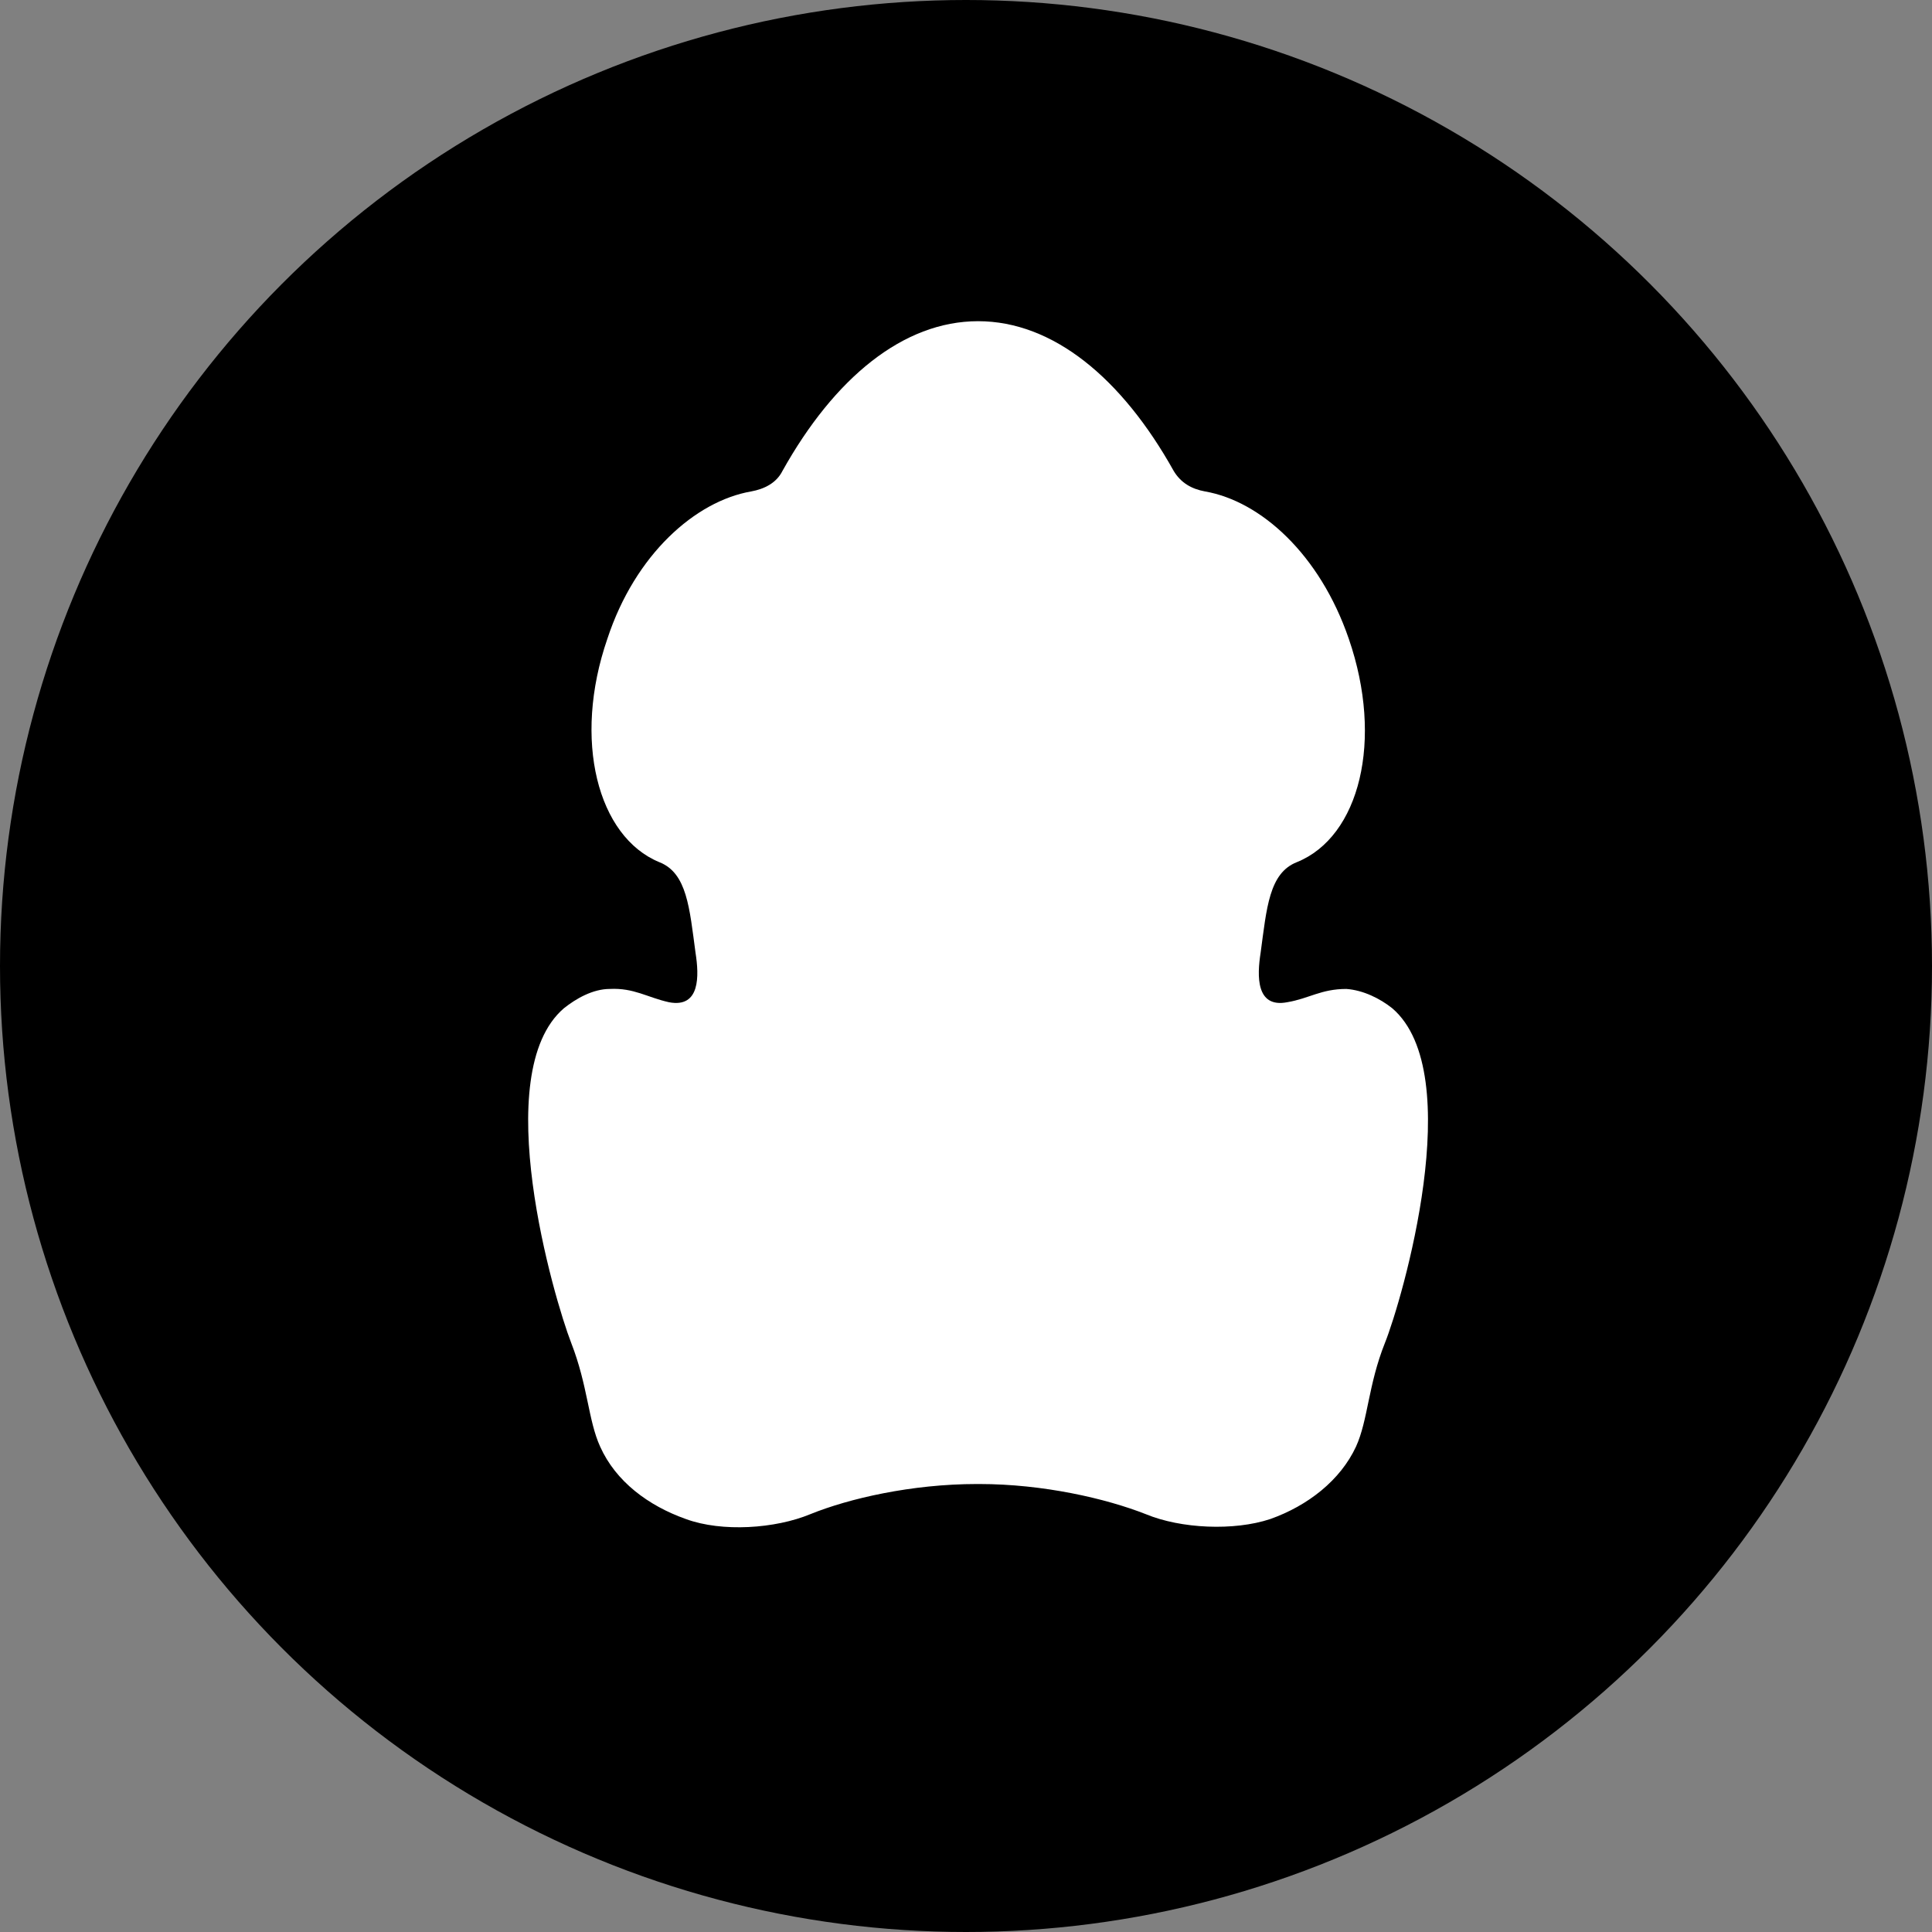 <svg xmlns="http://www.w3.org/2000/svg" viewBox="0 0 16 16">
    <rect x="0" y="0" width="16" height="16" fill="#808080" stroke="none"/>
    <g id="Artwork">
        <circle cx="8" cy="8" r="8" fill="#000" />
        <path
            d="M8.11,12.29c.53,0,1.05.12,1.38.25.29.12.73.14,1.03.04.31-.11.58-.32.71-.6.1-.22.1-.51.24-.86s.69-2.23.06-2.77c-.1-.08-.24-.15-.38-.16-.21,0-.31.08-.49.11-.26.05-.25-.22-.22-.41.05-.37.07-.66.3-.75.52-.21.72-1.01.43-1.85-.24-.7-.73-1.14-1.19-1.22-.11-.02-.2-.07-.26-.17-.43-.77-1-1.24-1.62-1.24s-1.19.47-1.62,1.24c-.05.1-.15.15-.26.17-.46.08-.96.52-1.19,1.22-.29.84-.08,1.64.43,1.85.23.09.25.38.3.75.03.19.04.46-.22.41-.18-.04-.29-.12-.49-.11-.14,0-.28.08-.38.16-.63.54-.08,2.41.06,2.77s.14.64.24.86c.13.29.4.49.71.6.3.11.74.08,1.03-.04.32-.13.84-.25,1.38-.25Z"
            fill="#fff" />
    </g>
</svg>